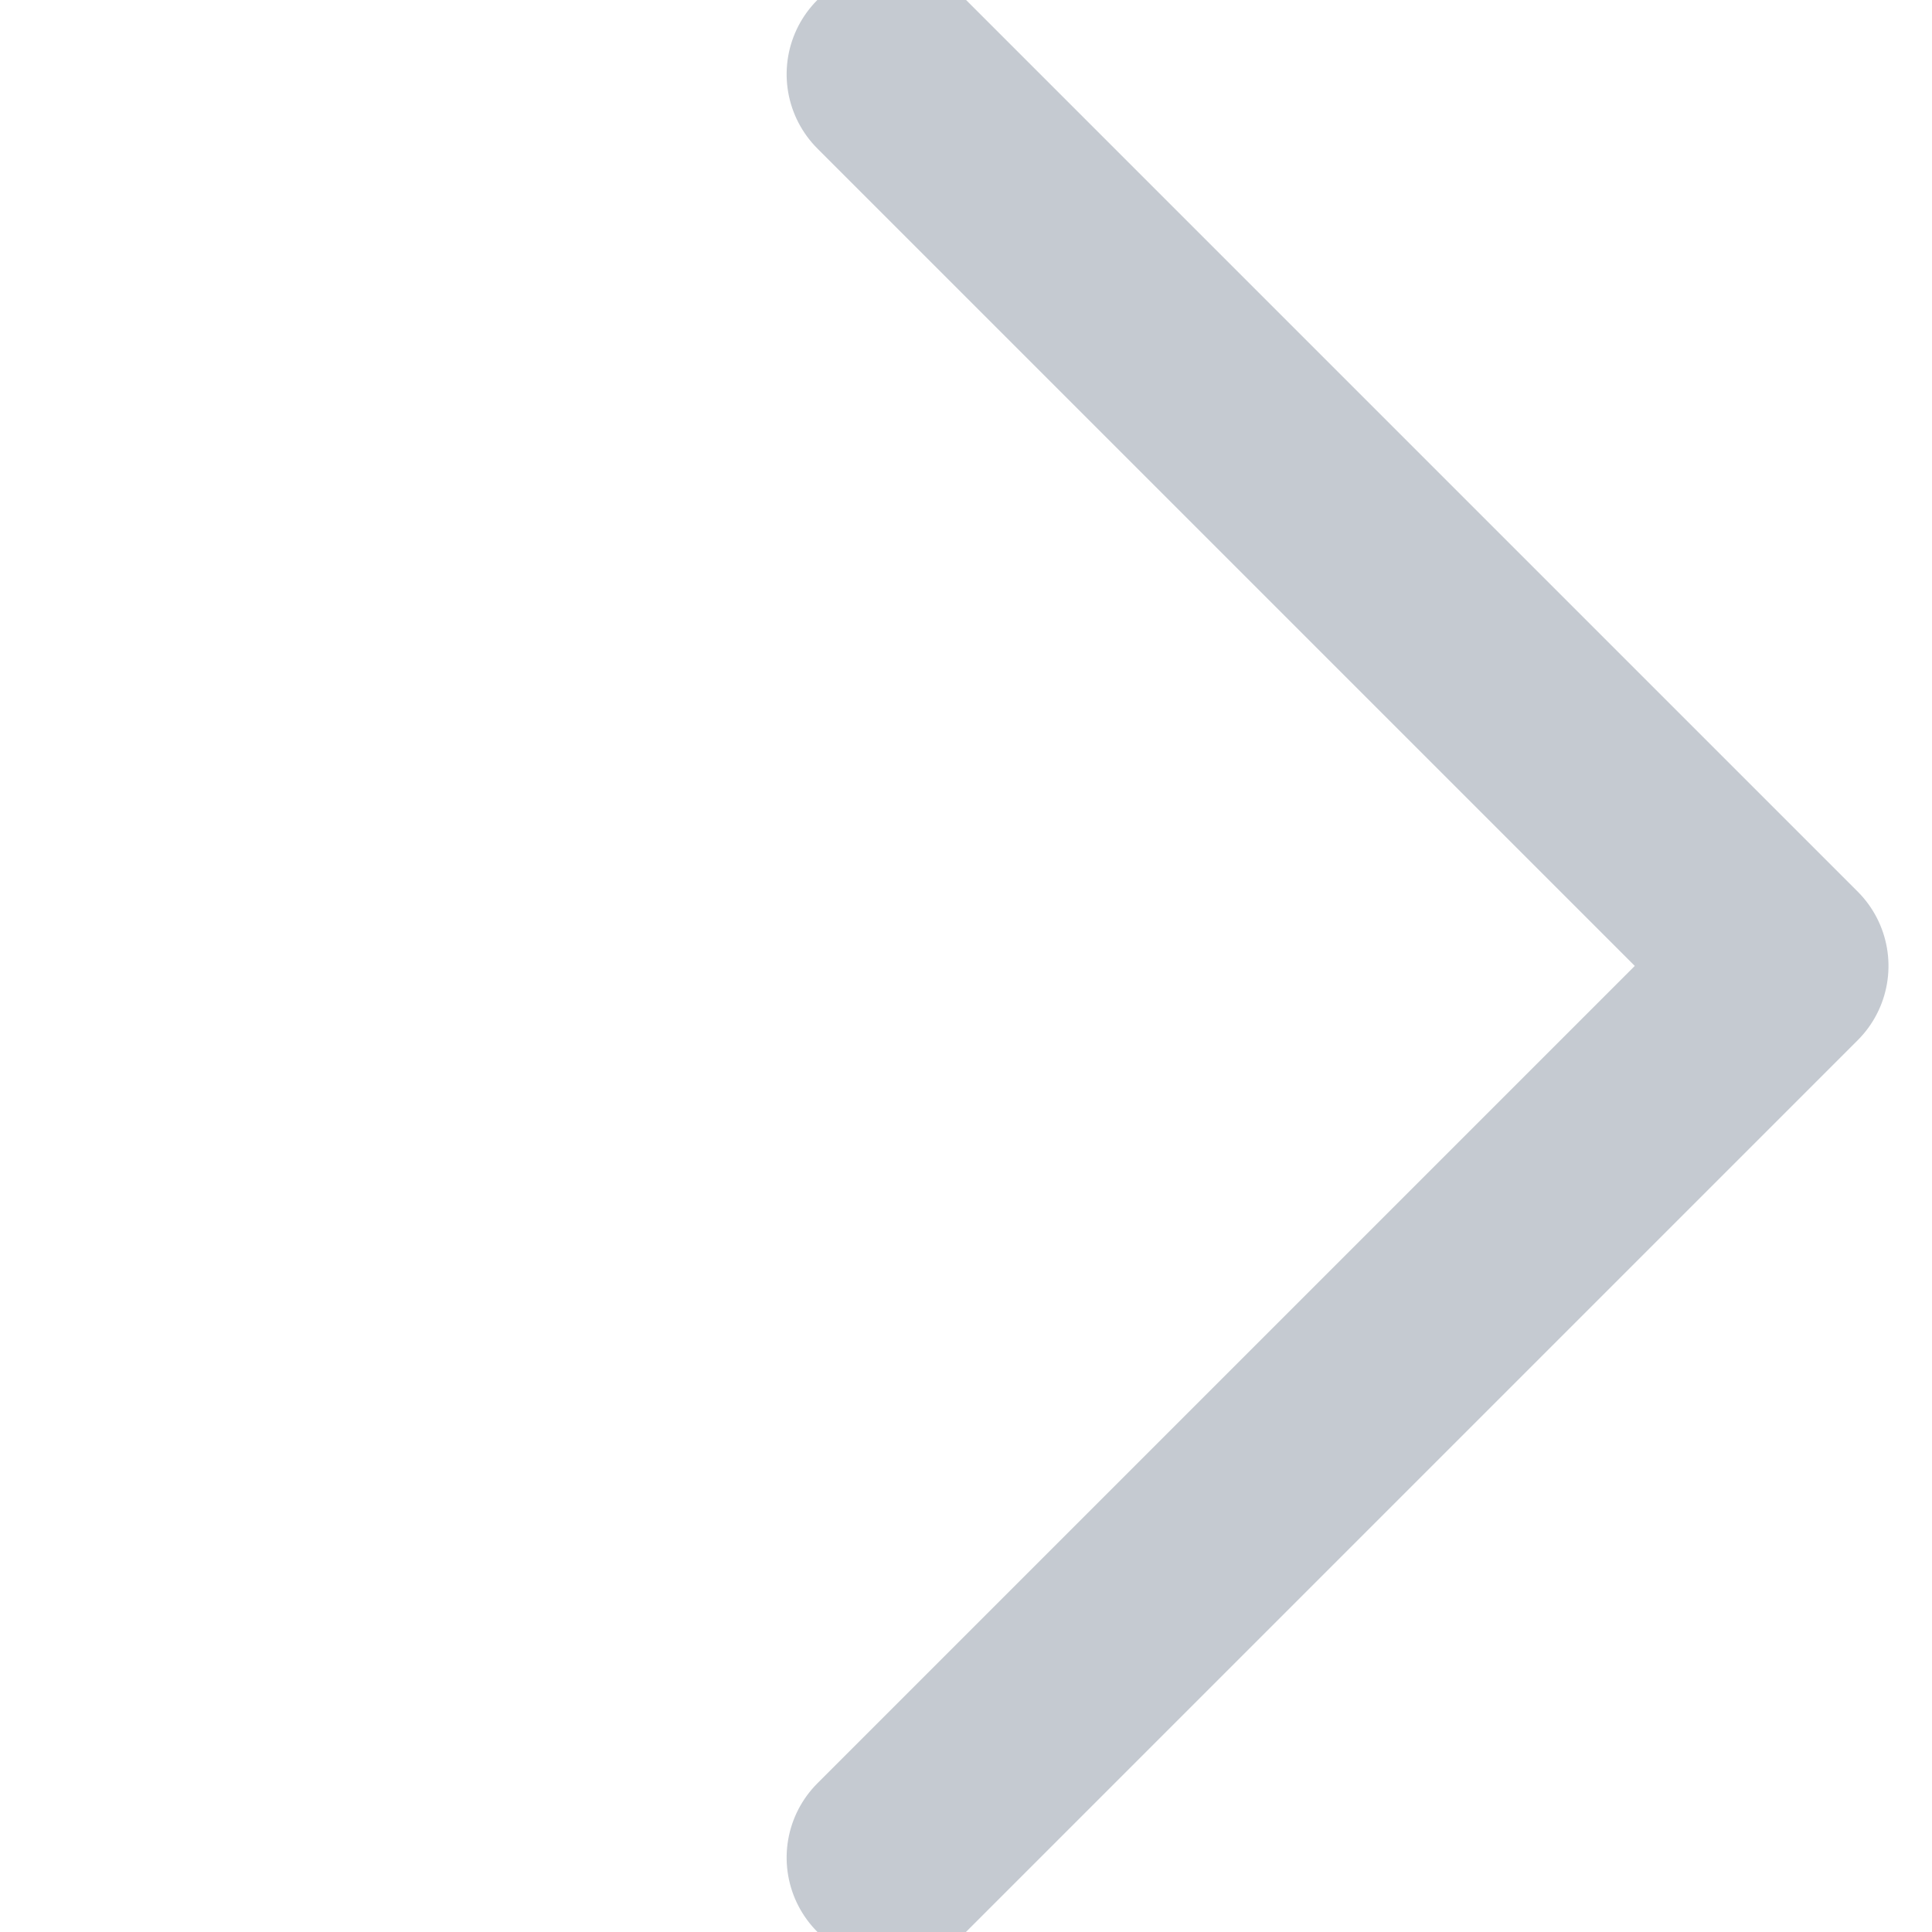 <svg xmlns="http://www.w3.org/2000/svg" width="18.385" height="18.385" viewBox="0 0 18.385 18.385">
  <path id="패스_50938" data-name="패스 50938" d="M-4462-18649.834h12v12" transform="translate(-10023.828 16343.241) rotate(45)" fill="none" stroke="#c5cad1" stroke-linecap="round" stroke-linejoin="round" stroke-width="2"/>
</svg>
